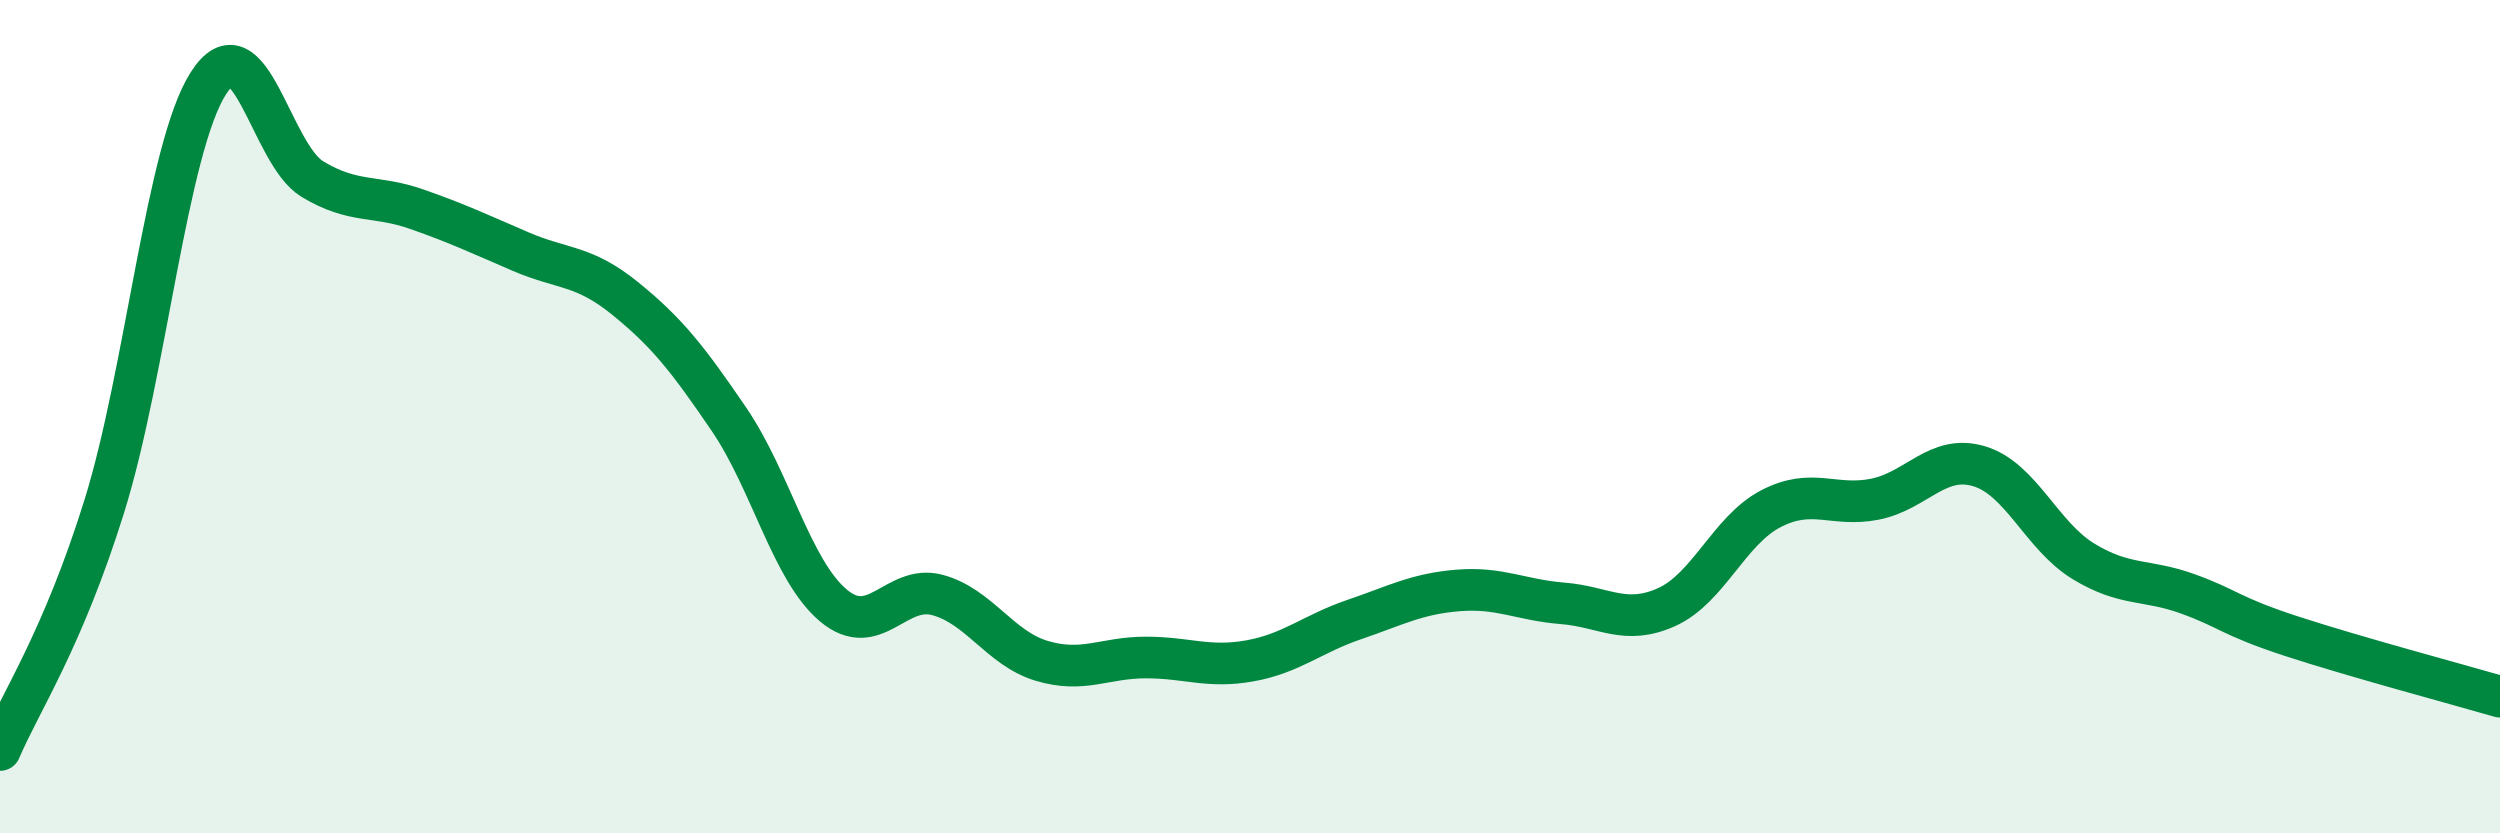 
    <svg width="60" height="20" viewBox="0 0 60 20" xmlns="http://www.w3.org/2000/svg">
      <path
        d="M 0,18 C 0.5,16.83 1.5,15.36 2.5,12.16 C 3.5,8.96 4,3.57 5,2 C 6,0.43 6.5,3.7 7.5,4.3 C 8.5,4.9 9,4.67 10,5.02 C 11,5.37 11.5,5.61 12.5,6.04 C 13.5,6.47 14,6.35 15,7.16 C 16,7.97 16.5,8.6 17.5,10.07 C 18.5,11.54 19,13.69 20,14.53 C 21,15.37 21.5,14.01 22.5,14.28 C 23.5,14.55 24,15.56 25,15.86 C 26,16.16 26.5,15.78 27.5,15.78 C 28.5,15.78 29,16.04 30,15.86 C 31,15.68 31.5,15.21 32.5,14.87 C 33.5,14.53 34,14.25 35,14.17 C 36,14.09 36.5,14.4 37.5,14.48 C 38.5,14.56 39,15.02 40,14.57 C 41,14.12 41.5,12.73 42.5,12.21 C 43.5,11.69 44,12.18 45,11.98 C 46,11.78 46.5,10.89 47.5,11.19 C 48.5,11.49 49,12.86 50,13.47 C 51,14.08 51.5,13.89 52.5,14.25 C 53.5,14.61 53.5,14.78 55,15.27 C 56.5,15.76 59,16.43 60,16.72L60 20L0 20Z"
        fill="#008740"
        opacity="0.1"
        stroke-linecap="round"
        stroke-linejoin="round"
      />
      <path
        d="M 0,18 C 0.5,16.83 1.5,15.36 2.5,12.16 C 3.5,8.96 4,3.57 5,2 C 6,0.43 6.5,3.7 7.5,4.3 C 8.5,4.9 9,4.67 10,5.02 C 11,5.37 11.5,5.61 12.5,6.04 C 13.5,6.47 14,6.35 15,7.16 C 16,7.97 16.5,8.6 17.5,10.07 C 18.5,11.54 19,13.69 20,14.53 C 21,15.37 21.5,14.01 22.5,14.28 C 23.5,14.55 24,15.56 25,15.86 C 26,16.16 26.5,15.78 27.5,15.78 C 28.5,15.78 29,16.04 30,15.86 C 31,15.68 31.5,15.21 32.5,14.87 C 33.5,14.53 34,14.25 35,14.17 C 36,14.09 36.5,14.4 37.5,14.48 C 38.5,14.56 39,15.02 40,14.57 C 41,14.12 41.5,12.73 42.5,12.21 C 43.5,11.69 44,12.18 45,11.98 C 46,11.78 46.5,10.89 47.5,11.19 C 48.5,11.49 49,12.86 50,13.47 C 51,14.08 51.5,13.89 52.5,14.25 C 53.5,14.61 53.5,14.78 55,15.27 C 56.5,15.76 59,16.43 60,16.72"
        stroke="#008740"
        stroke-width="1"
        fill="none"
        stroke-linecap="round"
        stroke-linejoin="round"
      />
    </svg>
  